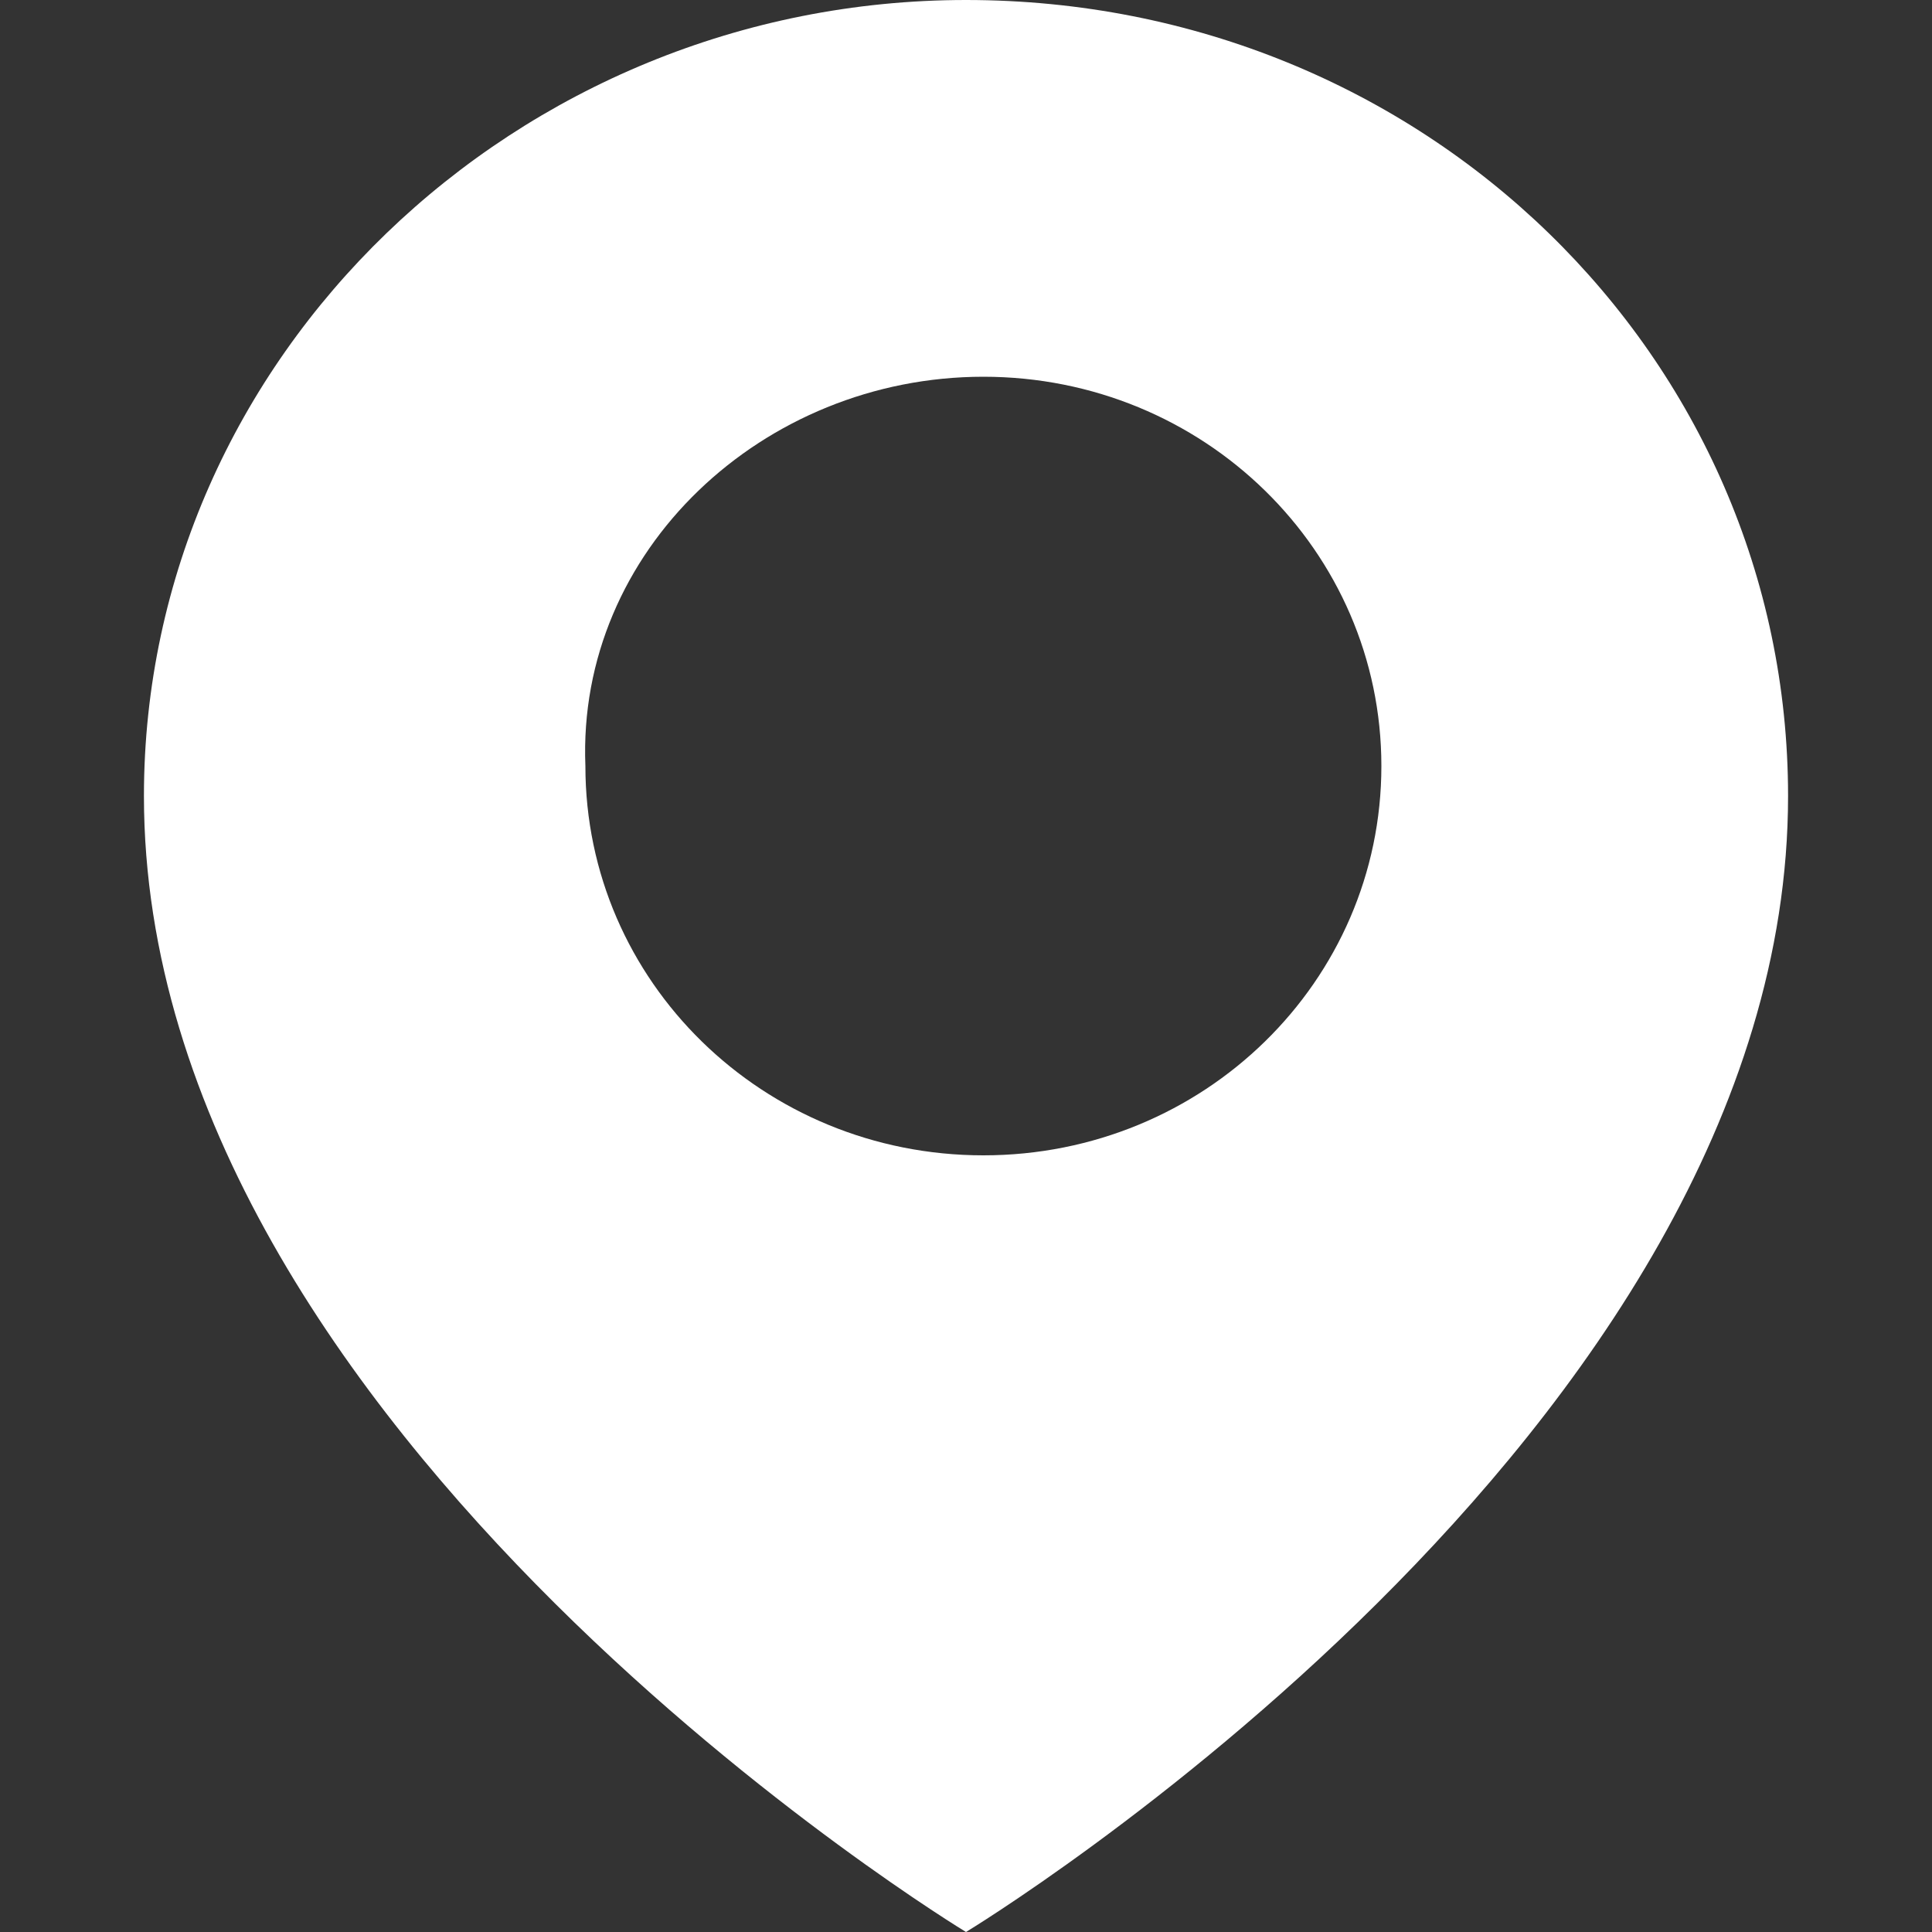 <?xml version="1.0" encoding="utf-8"?>
<!-- Generator: Adobe Illustrator 22.0.0, SVG Export Plug-In . SVG Version: 6.00 Build 0)  -->
<svg version="1.1" id="图层_1" xmlns="http://www.w3.org/2000/svg" xmlns:xlink="http://www.w3.org/1999/xlink" x="0px" y="0px"
	 viewBox="0 0 200 200" style="enable-background:new 0 0 200 200;" xml:space="preserve">
<rect x="0" y="0" width="200" height="200" fill="#333333" stroke="none"/>
<style type="text/css">
	.st0{fill:#FFFFFF;}
	.st1{fill:#C7C7C7;}
	.st2{fill:#040000;}
	.st3{fill:url(#XMLID_3_);}
	.st4{fill:url(#XMLID_4_);}
</style>
<path class="st0" d="M100,0C53.5,0,14.9,36.9,14.9,82.4C14.9,148.5,100,200,100,200s85.1-51.5,85.1-117.6C185.1,36.9,147.4,0,100,0z
	 M101.8,119.6c-22.8,0-41.2-18-41.2-40.3c-0.9-22.3,18.4-40.3,41.2-40.3c22.8,0,41.2,18,41.2,40.3S124.6,119.6,101.8,119.6z"/>
</svg>
